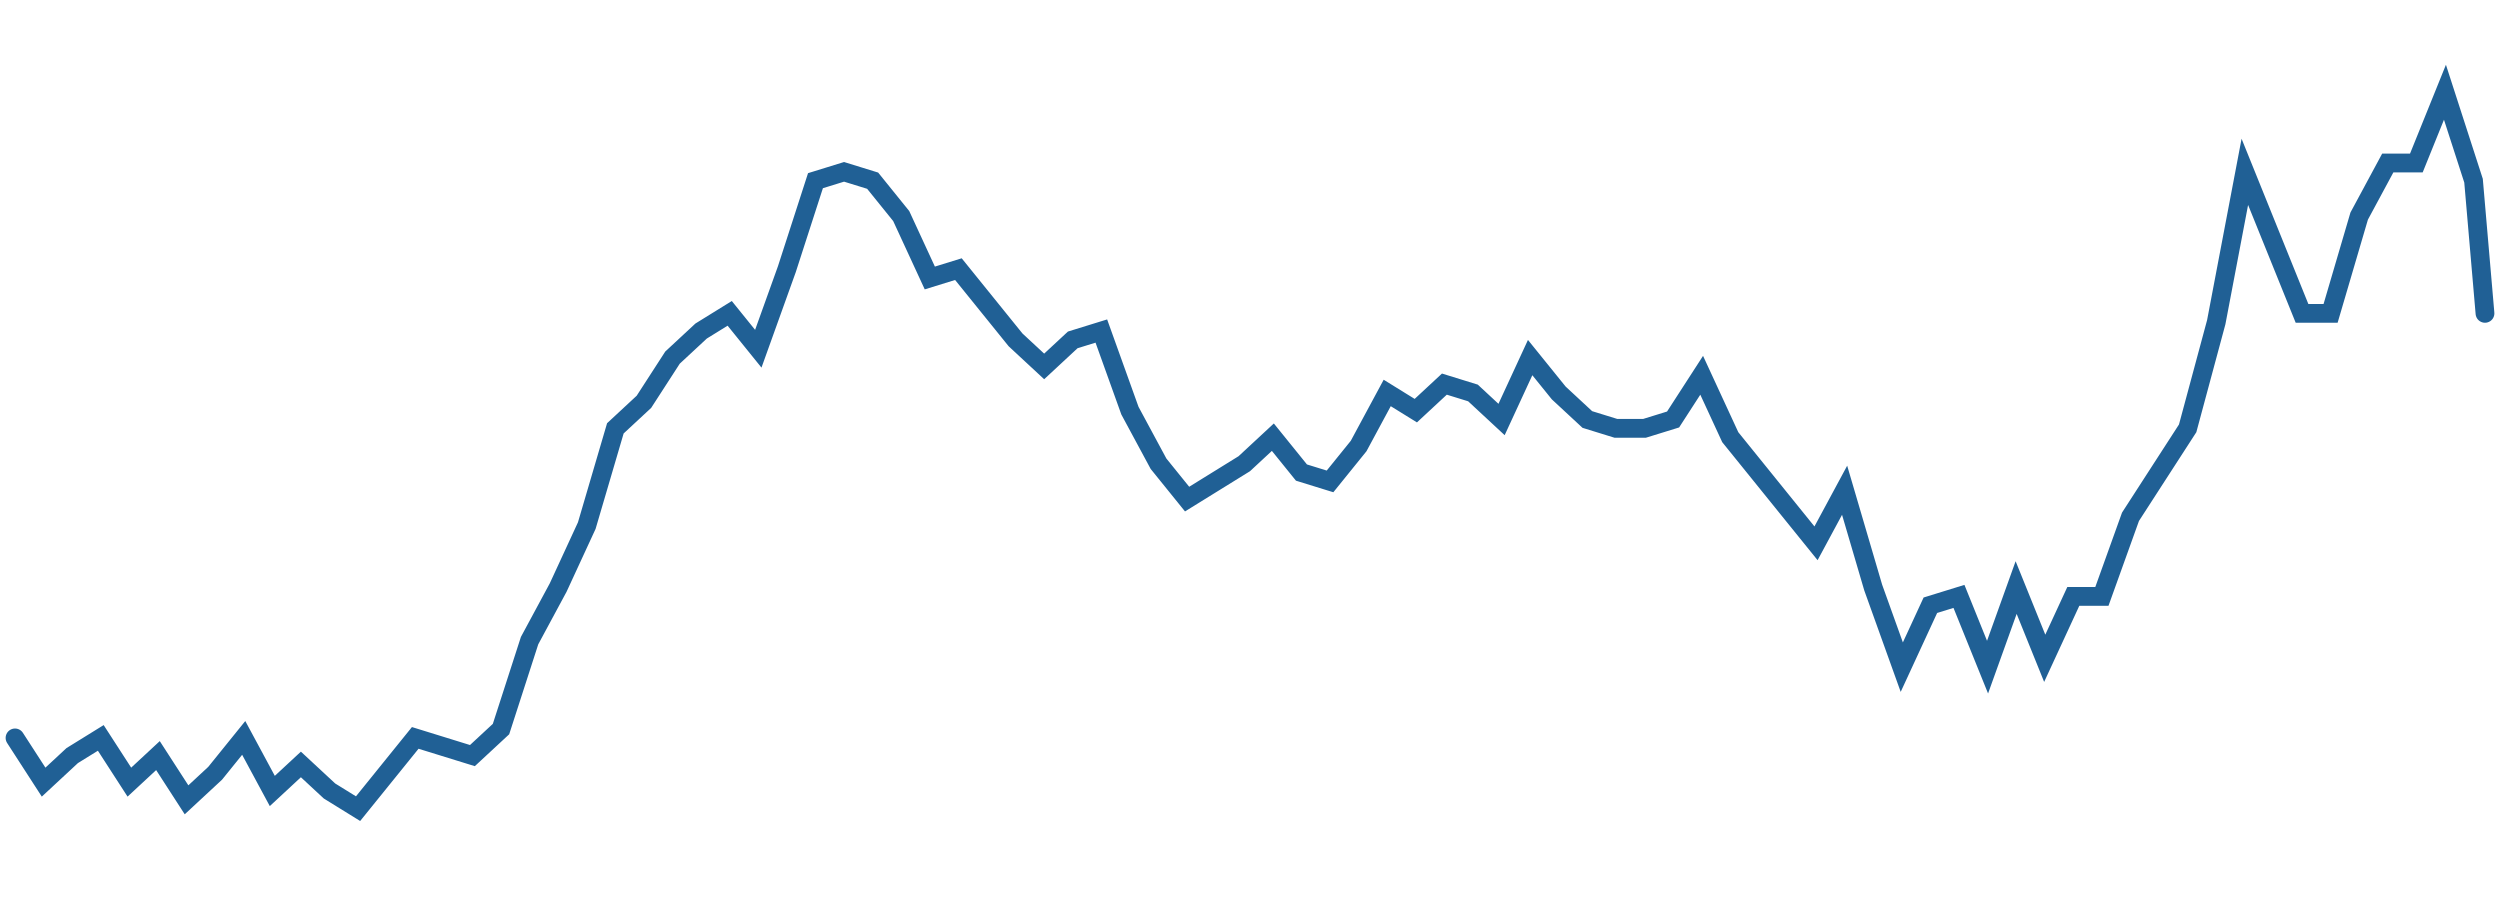 <?xml version="1.0" encoding="utf-8"?>
<svg xmlns="http://www.w3.org/2000/svg" fill="none" height="100%" overflow="visible" preserveAspectRatio="none" style="display: block;" viewBox="0 0 333 120" width="100%">
<g id="sparkline">
<path d="M331 41.739L329.475 24.067L325.667 12.286L321.859 21.711L318.051 21.711L314.243 28.78L310.435 41.739H306.628L302.82 32.314L299.012 22.889L295.204 42.917L291.396 57.055L287.588 62.945L283.781 68.836L279.972 79.439H276.165L272.357 87.686L268.549 78.261L264.741 88.864L260.934 79.439L257.126 80.617L253.318 88.864L249.51 78.261L245.702 65.302L241.894 72.37L238.086 67.658L234.279 62.945L230.471 58.233L226.663 49.986L222.855 55.877L219.047 57.055H215.239L211.432 55.877L207.623 52.342L203.816 47.63L200.008 55.877L196.2 52.342L192.392 51.164L188.585 54.699L184.777 52.342L180.969 59.411L177.161 64.123L173.353 62.945L169.545 58.233L165.737 61.767L161.93 64.123L158.122 66.48L154.314 61.767L150.506 54.699L146.698 44.095L142.89 45.273L139.083 48.808L135.274 45.273L131.467 40.561L127.659 35.849L123.851 37.027L120.043 28.78L116.236 24.067L112.428 22.889L108.62 24.067L104.812 35.849L101.004 46.452L97.196 41.739L93.388 44.095L89.581 47.63L85.772 53.52L81.965 57.055L78.157 70.014L74.349 78.261L70.541 85.329L66.734 97.111L62.925 100.645L59.118 99.467L55.31 98.289L51.502 103.002L47.694 107.714L43.887 105.358L40.079 101.824L36.271 105.358L32.463 98.289L28.655 103.002L24.847 106.536L21.04 100.645L17.232 104.18L13.424 98.289L9.616 100.645L5.808 104.18L2 98.289" id="Vector" stroke="#206095" stroke-linecap="round" stroke-width="2.5"/>
</g>
</svg>
